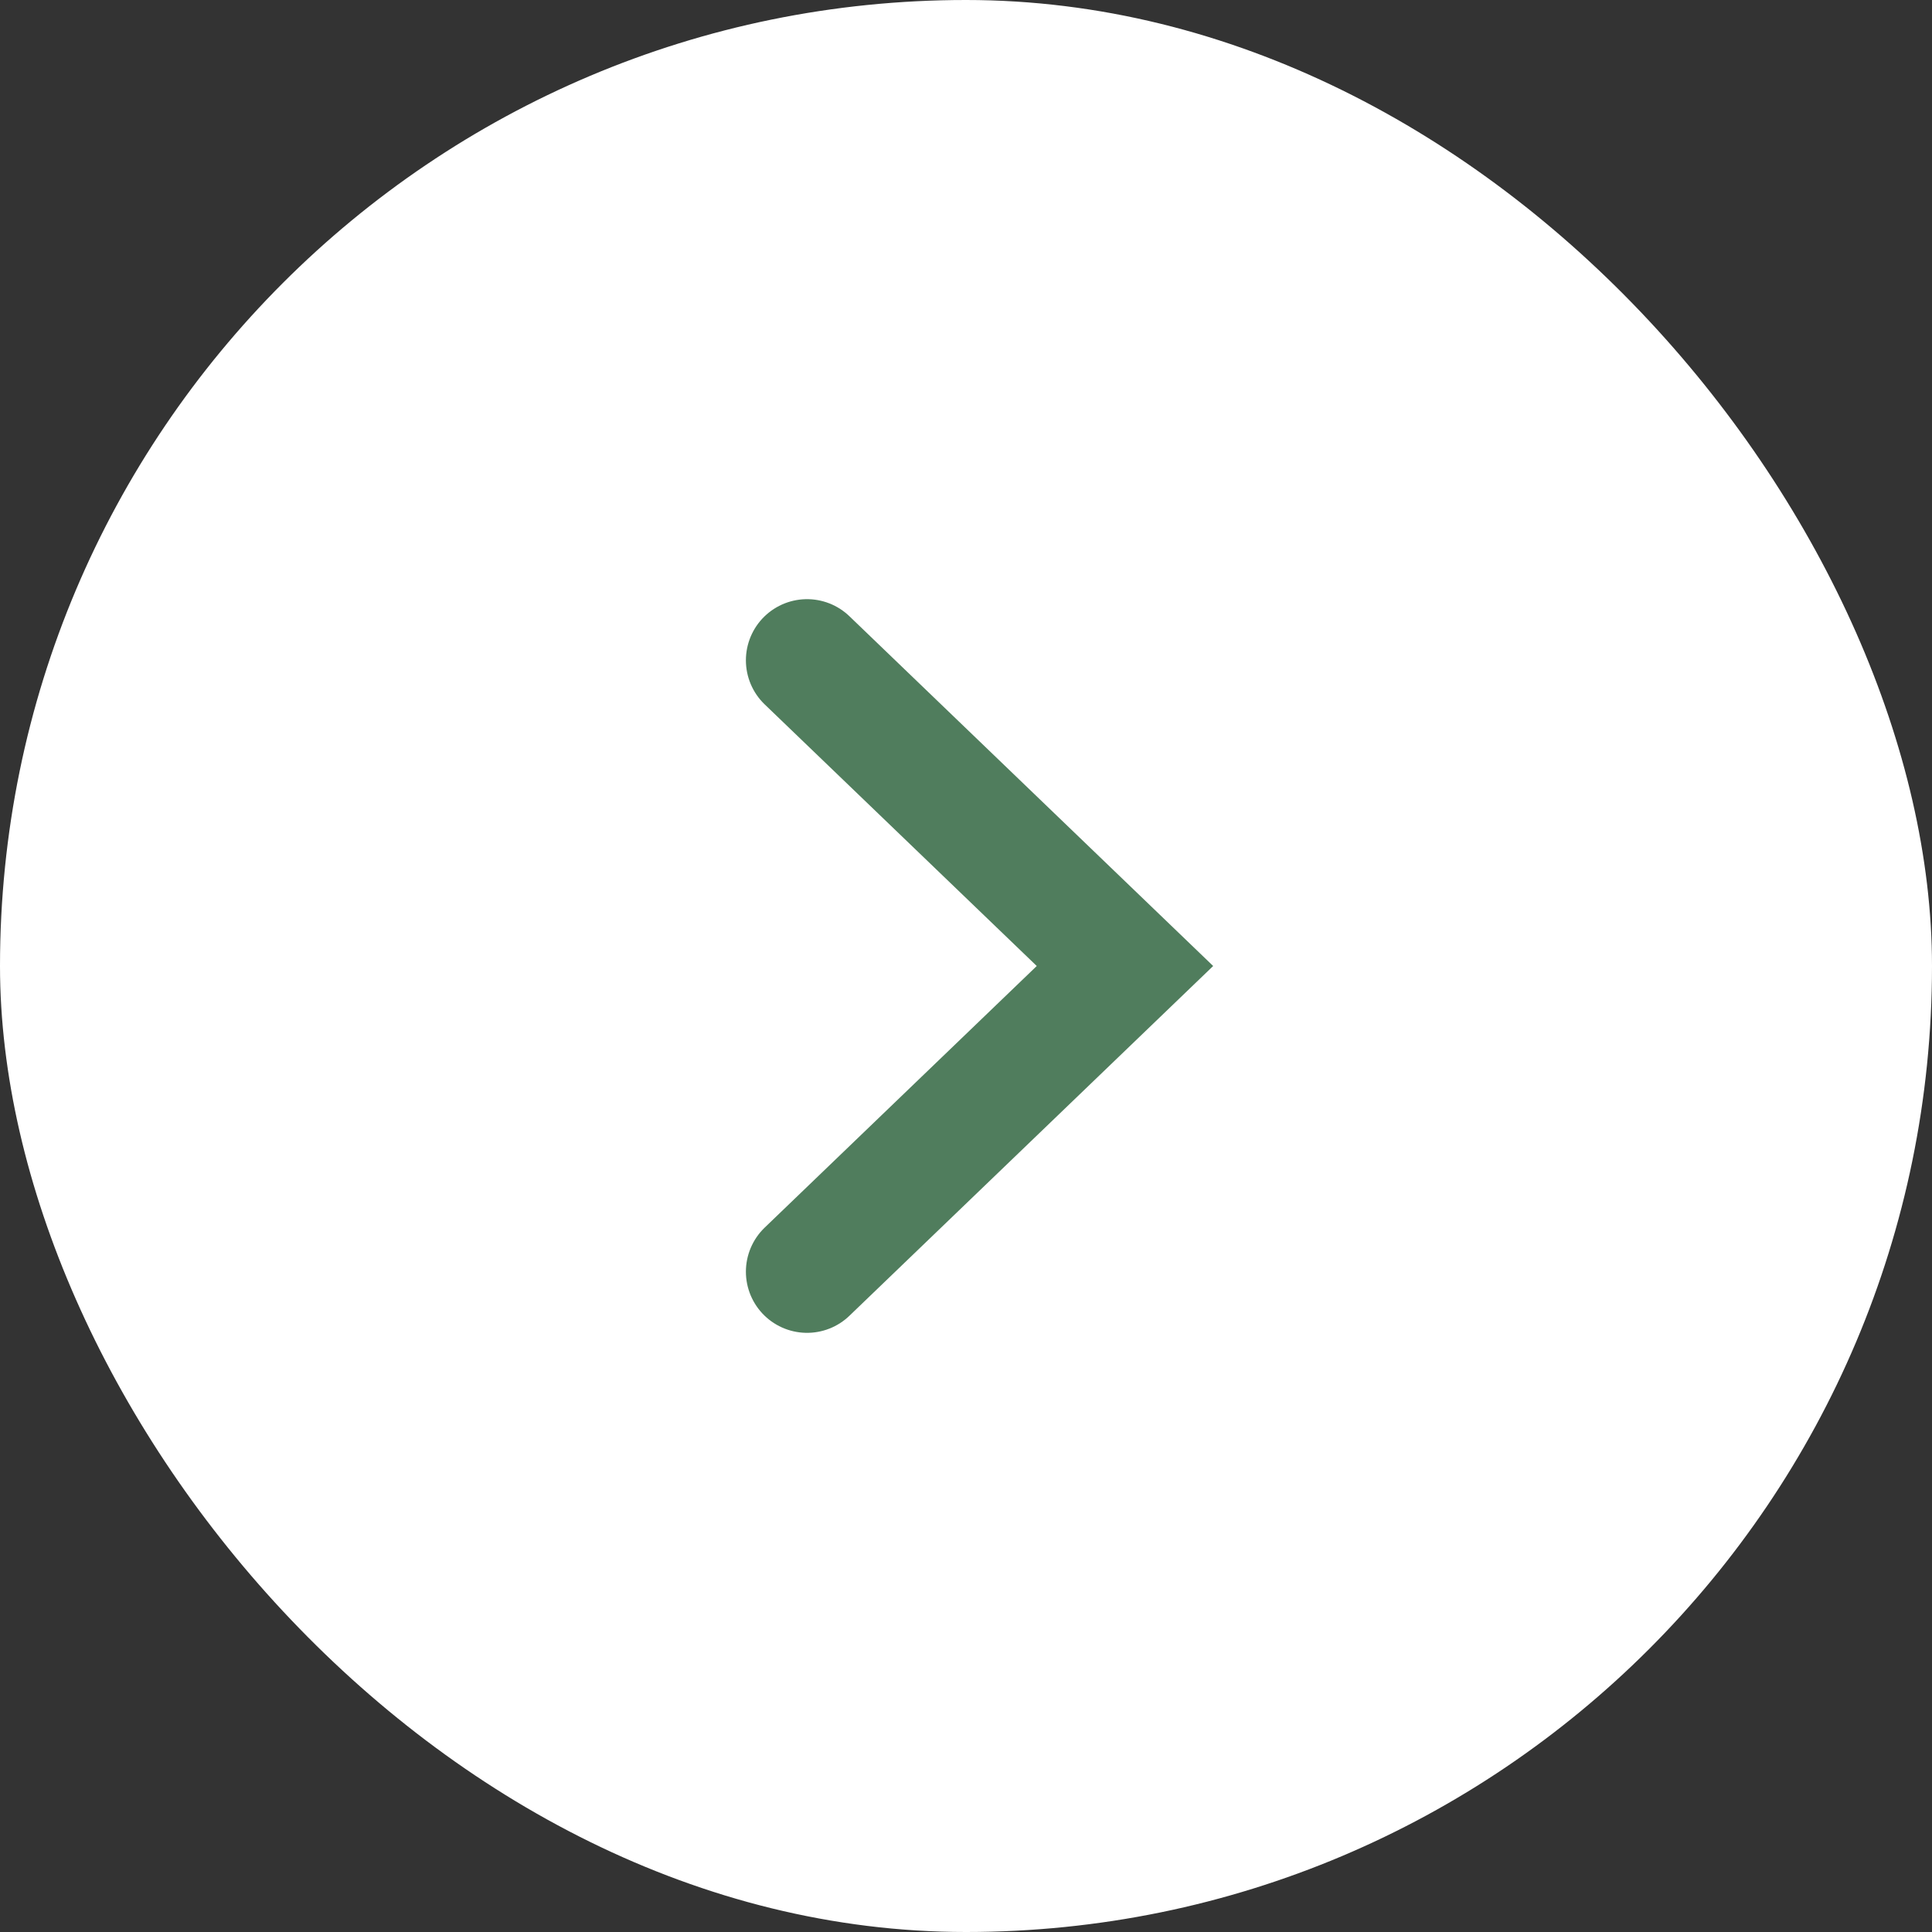 <?xml version="1.0" encoding="UTF-8"?> <svg xmlns="http://www.w3.org/2000/svg" width="79" height="79" viewBox="0 0 79 79" fill="none"><rect x="0" y="0" width="79" height="79" fill="#333333" stroke="none"/><rect width="79" height="79" rx="39.5" fill="white"></rect><path d="M33 27L46 39.5L33 52" stroke="#507D5D" stroke-width="5" stroke-linecap="round"></path></svg> 